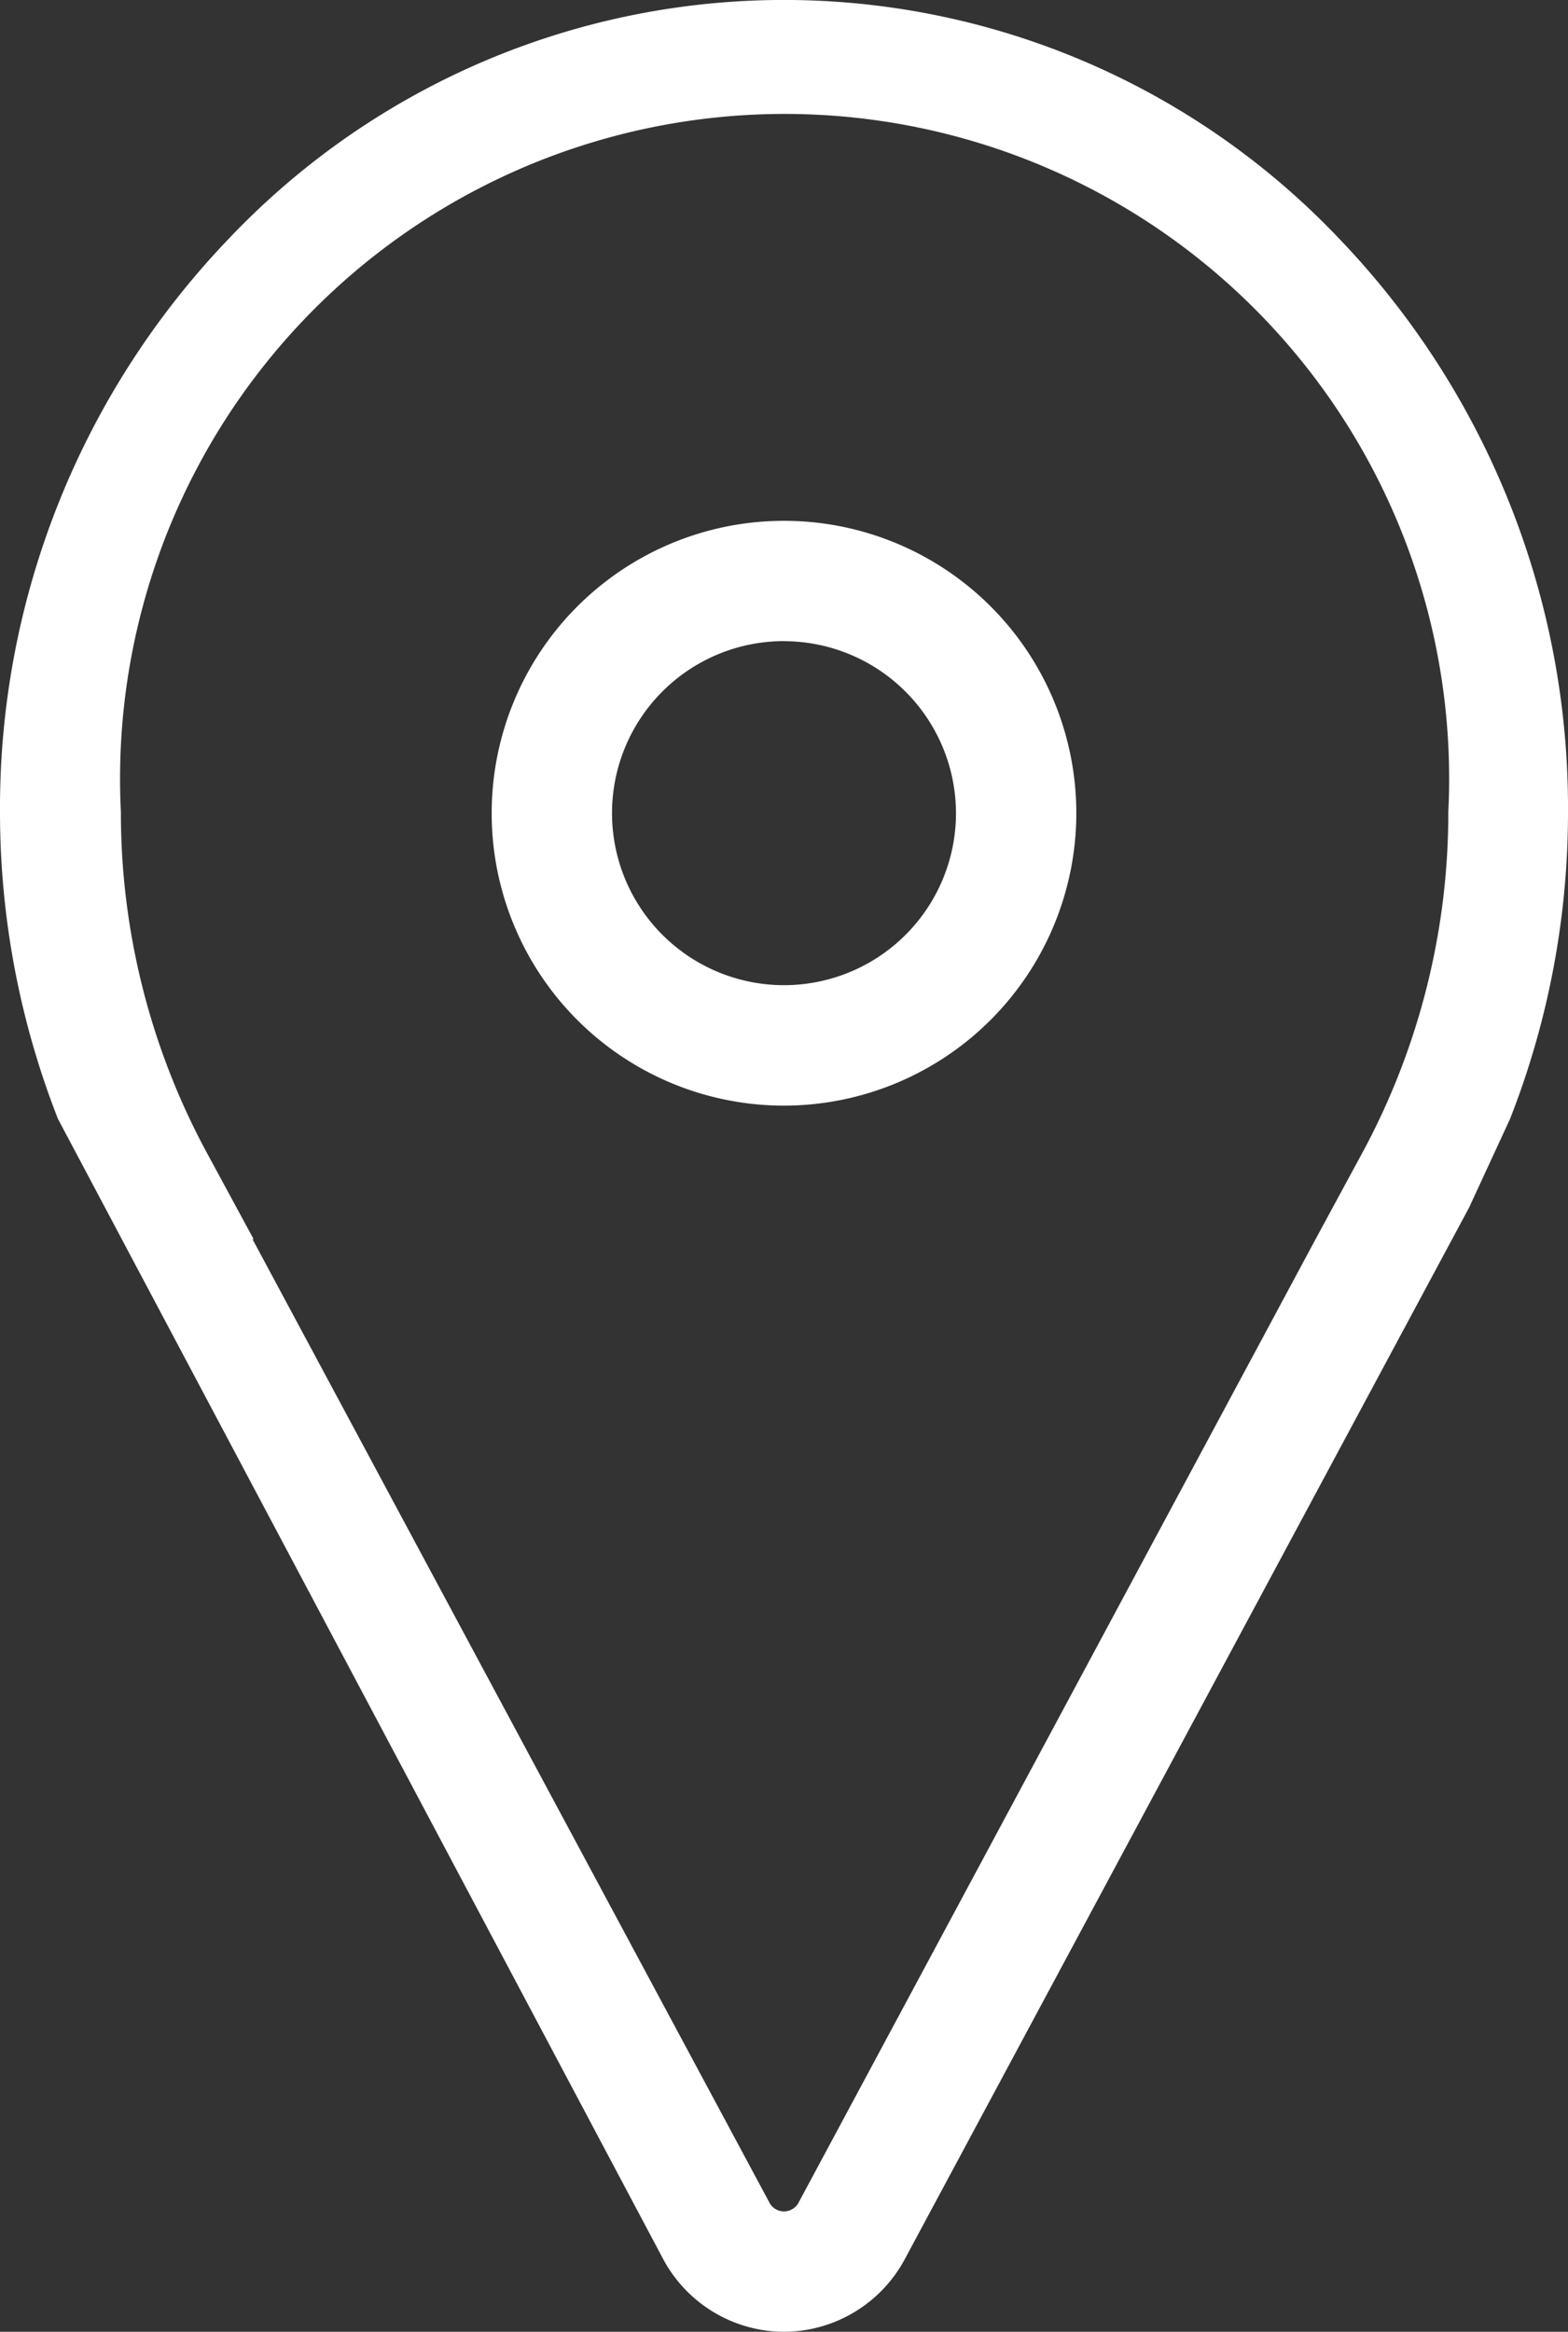 <svg xmlns="http://www.w3.org/2000/svg" width="19.584" height="29.115" viewBox="0 0 19.584 29.115">
  <rect x="0" y="0" width="19.584" height="29.115" fill="#333333" stroke="none"/>
  <path id="Tracé_69" data-name="Tracé 69" d="M4803.722,382.57h0a1.719,1.719,0,0,1-1.513-.915l-7.555-14.229h0a10.491,10.491,0,0,1-.724-3.83,10.263,10.263,0,0,1,2.858-7.161,9.556,9.556,0,0,1,13.868,0,10.263,10.263,0,0,1,2.858,7.161,10.471,10.471,0,0,1-.724,3.83h0l-.511,1.106-7.044,13.123A1.72,1.72,0,0,1,4803.722,382.57Zm-6.638-13.642,6.449,12.016a.208.208,0,0,0,.189.123h0a.209.209,0,0,0,.189-.123l6.45-12.016h0l.6-1.108a8.922,8.922,0,0,0,1.058-4.225,8.3,8.3,0,1,0-16.579,0,8.922,8.922,0,0,0,1.058,4.225l.6,1.108Zm6.638-1.668a3.651,3.651,0,1,1,3.651-3.651A3.654,3.654,0,0,1,4803.722,367.26Zm0-5.8a2.148,2.148,0,1,0,2.148,2.148A2.151,2.151,0,0,0,4803.722,361.461Z" transform="translate(-4793.93 -353.455)" fill="#fff"/>
</svg>
